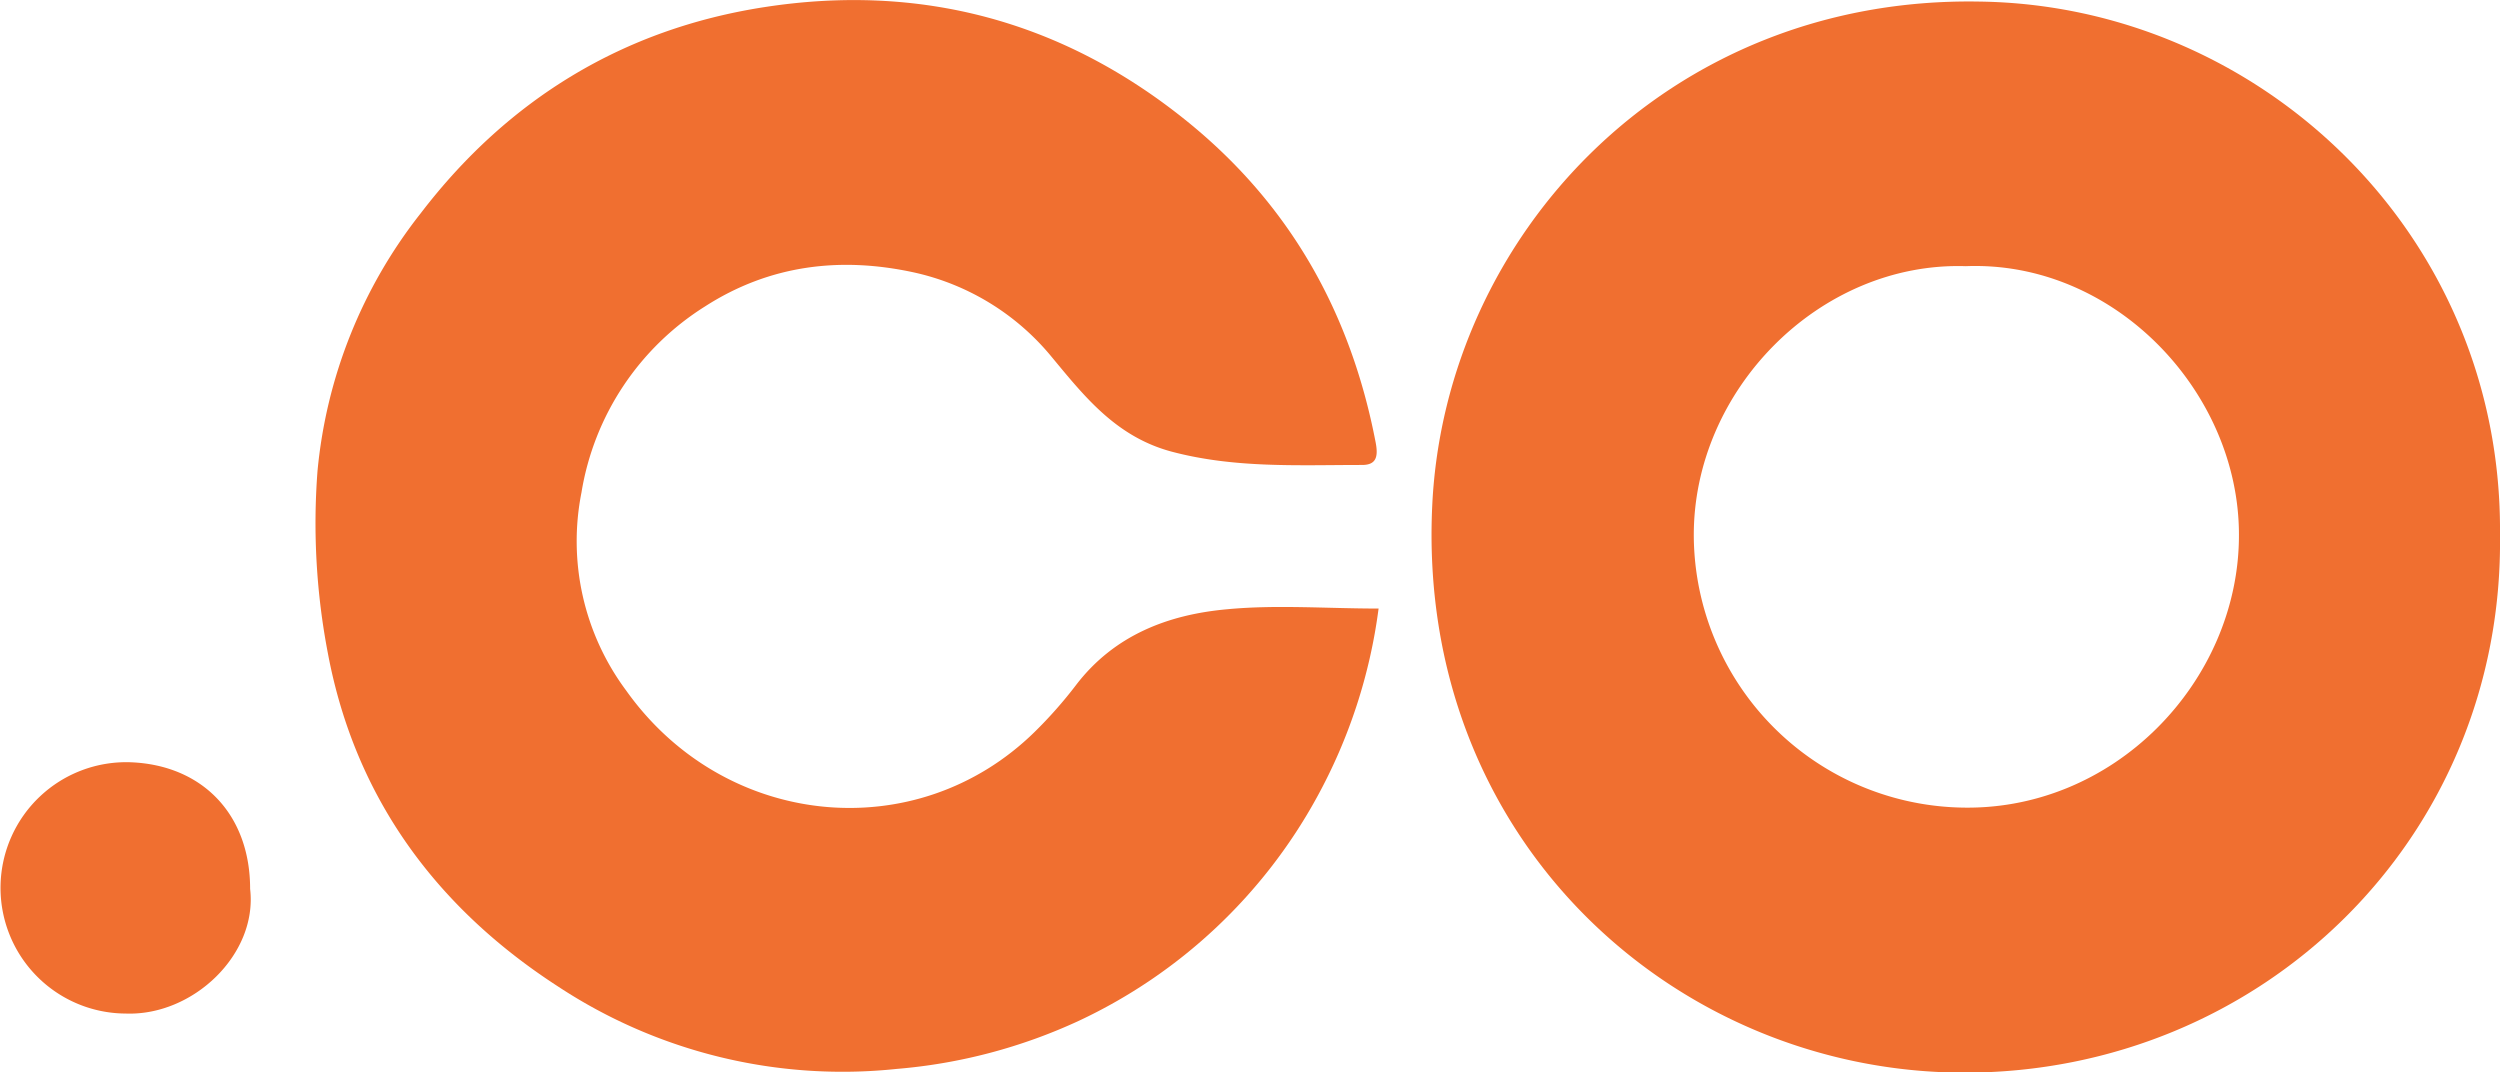 <svg xmlns="http://www.w3.org/2000/svg" viewBox="0 0 283.46 121.57"><path fill="#f06f30" d="M283.46,60.62c.44,34.49-27.1,61-60.71,61-32.68,0-62.24-26.31-60.35-64.44,1.5-30.31,26.55-57.66,62.12-57C256.19.64,283.76,26.5,283.46,60.62ZM222.89,30.18c-16.57-.53-31,14.07-30.84,30.76a31,31,0,0,0,29.81,30.61c17.72.72,32.05-14.27,32-30.94C253.85,44.4,239.71,29.52,222.89,30.18Z"/><path fill="#f06f30" d="M156.31,69a60.77,60.77,0,0,1-7,21.41,59.57,59.57,0,0,1-27,25.34,61.11,61.11,0,0,1-20.66,5.45,58.6,58.6,0,0,1-38.38-9.35c-13.8-8.93-23-21.41-26.08-37.71A78,78,0,0,1,36,53.41,55.54,55.54,0,0,1,47.72,24.16c9.9-12.94,23-20.9,39-23.36,17.57-2.71,33.65,1.53,47.67,12.79,11.81,9.48,18.75,21.8,21.59,36.59.31,1.64.05,2.55-1.57,2.54-7.22,0-14.43.39-21.6-1.52C126.56,49.51,123,45,119.26,40.49a28,28,0,0,0-15.63-9.6c-8.31-1.81-16.35-.87-23.7,3.86a30.75,30.75,0,0,0-14,21.09A28.36,28.36,0,0,0,71,78.3C82.17,94,103.91,96.12,117.3,83A49.54,49.54,0,0,0,122,77.68c4.33-5.67,10.46-8,17.14-8.6C144.73,68.55,150.39,69,156.31,69Z"/><path fill="#f06f30" d="M28.36,100.79c.87,7.42-6.48,14.42-14.11,14.13a14.25,14.25,0,1,1,.59-28.49C22.89,86.75,28.36,92.28,28.36,100.79Z"/></svg>